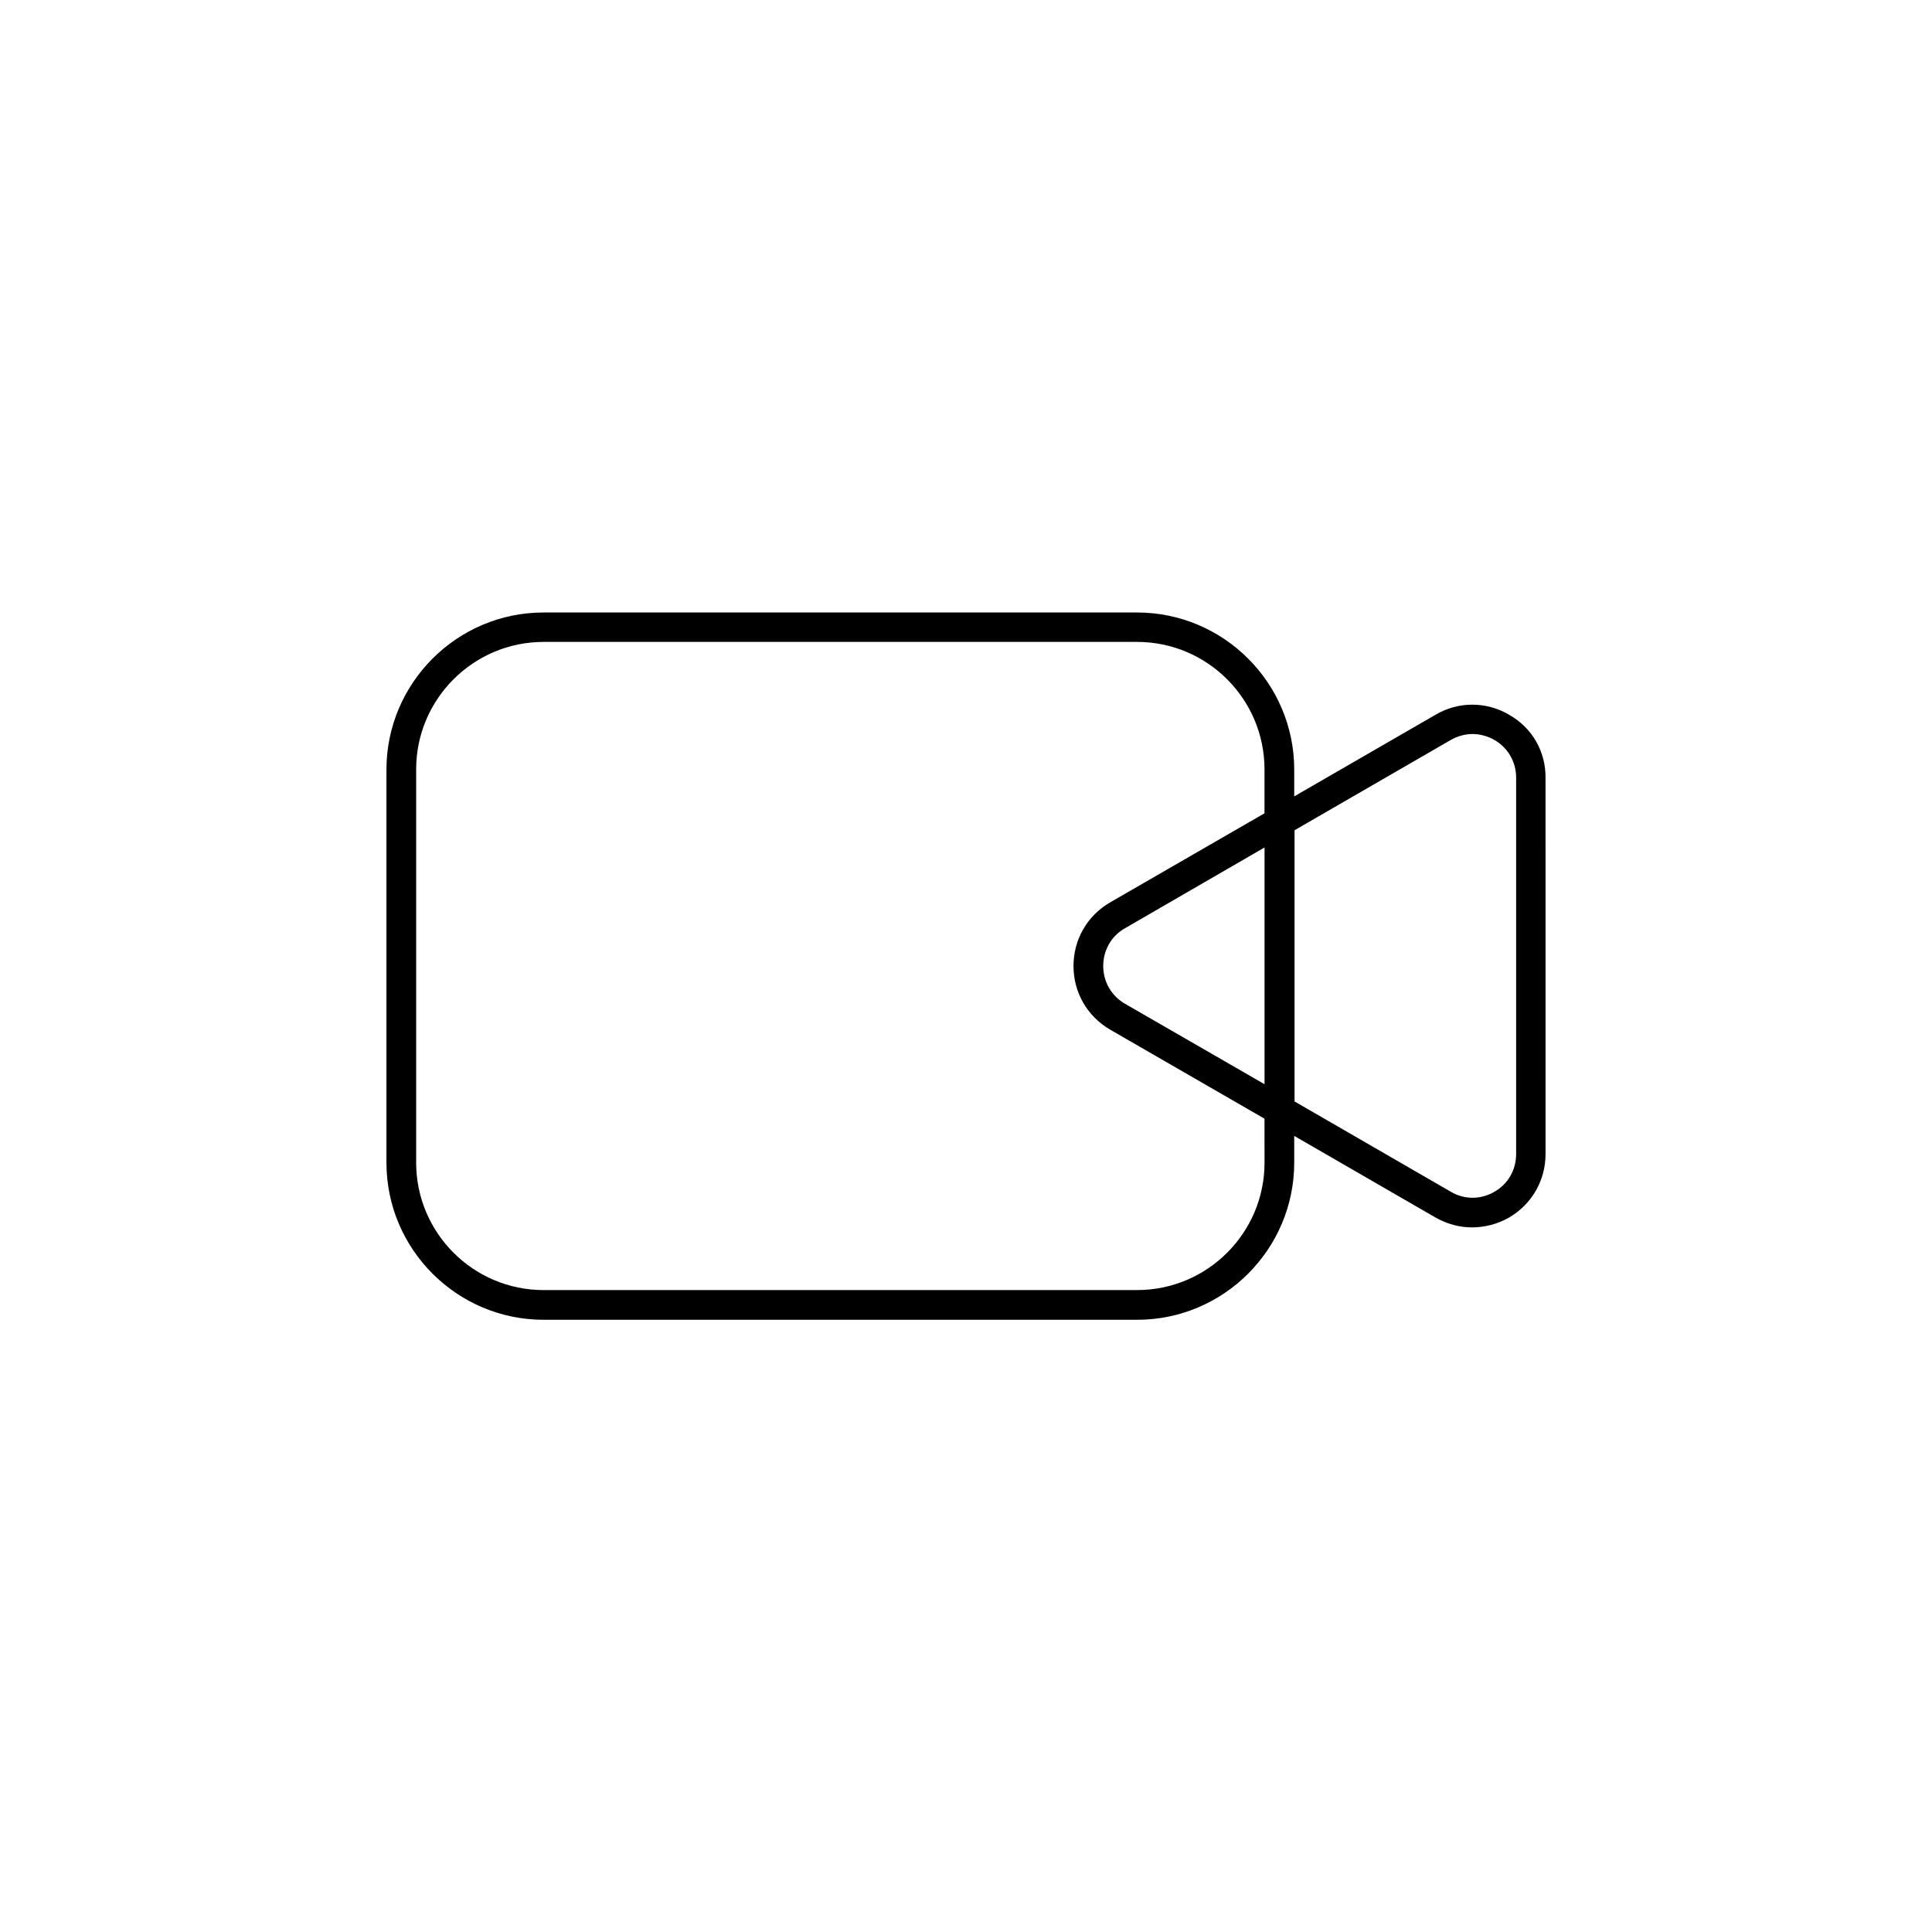 <?xml version="1.0" encoding="UTF-8"?>
<!-- Uploaded to: ICON Repo, www.iconrepo.com, Generator: ICON Repo Mixer Tools -->
<svg fill="#000000" width="800px" height="800px" version="1.1" viewBox="144 144 512 512" xmlns="http://www.w3.org/2000/svg">
 <path d="m543.9 333.4c-6.062-3.543-13.383-3.543-19.445 0l-37.473 21.648v-7.086c0-22.984-18.734-41.645-41.645-41.645h-157.28c-22.984 0-41.645 18.734-41.645 41.645v104.15c0 22.984 18.734 41.645 41.645 41.645h157.28c22.984 0 41.645-18.734 41.645-41.645v-7.086l37.473 21.648c3.07 1.73 6.375 2.598 9.684 2.598 3.305 0 6.691-0.867 9.762-2.598 6.062-3.543 9.684-9.84 9.684-16.848l-0.004-99.66c0.078-7.004-3.543-13.305-9.684-16.766zm-64.785 118.71c0 18.656-15.191 33.77-33.77 33.77l-157.29 0.004c-18.656 0-33.77-15.191-33.77-33.77v-104.23c0-18.656 15.191-33.77 33.77-33.77h157.28c18.656 0 33.77 15.191 33.77 33.77v11.652l-40.934 23.617c-6.062 3.543-9.684 9.84-9.684 16.848 0 7.008 3.621 13.305 9.684 16.848l40.934 23.617zm0-83.52v62.738l-37-21.332c-3.621-2.125-5.746-5.824-5.746-9.996s2.125-7.949 5.746-9.996zm66.676 81.238c0 4.172-2.125 7.949-5.746 9.996-3.621 2.125-7.949 2.125-11.57 0l-41.406-23.93v-71.871l41.406-23.93c1.812-1.023 3.777-1.574 5.746-1.574s4.016 0.551 5.824 1.574c3.621 2.125 5.746 5.824 5.746 9.996z"/>
</svg>
